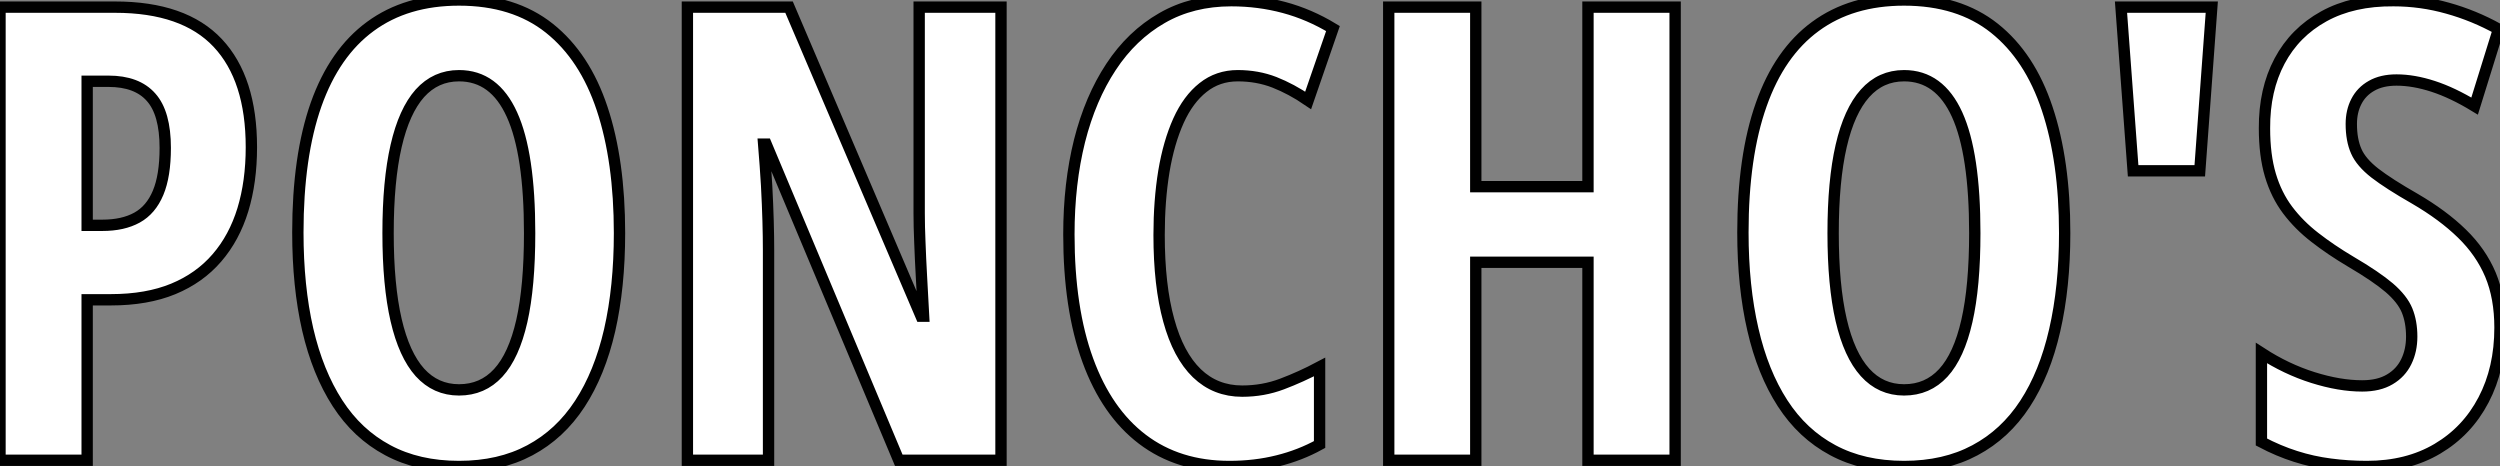 <?xml version="1.0" standalone="no"?>
<svg xmlns="http://www.w3.org/2000/svg" viewBox="3.58 -40.61 220.58 41.16"><rect x="3.58" y="-40.61" width="220.58" height="41.16" fill="#808080" stroke="none"/><path d="M3.58-39.98L13.73-39.98Q19.82-39.98 22.79-36.82Q25.76-33.66 25.76-27.62L25.76-27.62Q25.76-24.58 25.01-22.11Q24.25-19.63 22.72-17.86Q21.19-16.08 18.87-15.12Q16.54-14.16 13.37-14.16L13.37-14.16L11.27-14.16L11.27 0L3.58 0L3.58-39.98ZM13.15-33.44L13.15-33.44L11.27-33.44L11.27-20.73L12.61-20.73Q14.44-20.73 15.67-21.41Q16.90-22.09 17.53-23.60Q18.16-25.10 18.16-27.56L18.16-27.56Q18.16-30.63 16.91-32.03Q15.67-33.44 13.15-33.44ZM58.24-20.04L58.24-20.04Q58.24-15.29 57.37-11.47Q56.49-7.66 54.74-4.98Q52.99-2.30 50.33-0.88Q47.66 0.55 44.08 0.55L44.08 0.55Q40.47 0.55 37.79-0.89Q35.11-2.32 33.36-5.03Q31.61-7.74 30.73-11.54Q29.86-15.34 29.86-20.10L29.86-20.10Q29.86-26.82 31.47-31.39Q33.09-35.96 36.26-38.28Q39.43-40.61 44.08-40.61L44.08-40.61Q48.92-40.61 52.05-38.12Q55.18-35.63 56.71-31.02Q58.24-26.41 58.24-20.04ZM37.82-20.04L37.82-20.04Q37.82-15.45 38.53-12.37Q39.24-9.30 40.63-7.75Q42.03-6.21 44.08-6.21L44.08-6.21Q46.16-6.21 47.54-7.71Q48.92-9.21 49.62-12.28Q50.31-15.34 50.31-20.04L50.31-20.04Q50.31-27.07 48.75-30.50Q47.20-33.93 44.08-33.93L44.08-33.93Q42.03-33.93 40.63-32.38Q39.24-30.82 38.53-27.73Q37.82-24.64 37.82-20.04ZM91.90-39.98L91.90 0L82.88 0L71.18-27.89L70.96-27.89Q71.12-25.95 71.22-24.24Q71.31-22.53 71.35-21.11Q71.39-19.69 71.39-18.54L71.39-18.54L71.39 0L64.23 0L64.23-39.98L73.20-39.98L84.85-12.71L85.07-12.71Q84.96-14.60 84.88-16.23Q84.79-17.86 84.74-19.25Q84.68-20.64 84.68-21.79L84.68-21.79L84.68-39.98L91.90-39.98ZM112.79-33.93L112.79-33.93Q111.04-33.93 109.73-32.89Q108.42-31.86 107.56-29.96Q106.70-28.05 106.27-25.48Q105.85-22.91 105.85-19.88L105.85-19.88Q105.85-15.42 106.70-12.35Q107.54-9.27 109.18-7.68Q110.82-6.10 113.18-6.10L113.18-6.10Q115.04-6.10 116.70-6.73Q118.37-7.36 120.01-8.23L120.01-8.23L120.01-1.39Q118.29-0.44 116.31 0.05Q114.32 0.55 112.05 0.55L112.05 0.55Q107.54 0.55 104.38-1.85Q101.23-4.24 99.56-8.82Q97.89-13.40 97.89-19.93L97.89-19.93Q97.89-24.42 98.83-28.18Q99.78-31.94 101.61-34.71Q103.44-37.49 106.11-39.02Q108.77-40.55 112.22-40.55L112.22-40.55Q114.63-40.55 116.87-39.95Q119.11-39.35 121.19-38.09L121.19-38.09L119-31.75Q117.52-32.76 116.02-33.35Q114.52-33.93 112.79-33.93ZM151.38-39.98L151.38 0L143.69 0L143.69-17.47L133.79-17.47L133.79 0L126.11 0L126.11-39.98L133.79-39.98L133.79-24.14L143.69-24.14L143.69-39.98L151.38-39.98ZM185.75-20.04L185.75-20.04Q185.75-15.29 184.87-11.47Q184.00-7.66 182.25-4.98Q180.50-2.30 177.83-0.88Q175.16 0.55 171.58 0.55L171.58 0.55Q167.97 0.55 165.29-0.89Q162.61-2.32 160.86-5.03Q159.11-7.74 158.24-11.54Q157.36-15.34 157.36-20.10L157.36-20.10Q157.36-26.82 158.98-31.39Q160.59-35.96 163.76-38.28Q166.93-40.61 171.58-40.61L171.58-40.61Q176.42-40.61 179.55-38.12Q182.68-35.63 184.21-31.02Q185.75-26.41 185.75-20.04ZM165.32-20.04L165.32-20.04Q165.32-15.45 166.03-12.37Q166.74-9.30 168.14-7.75Q169.53-6.21 171.58-6.21L171.58-6.21Q173.66-6.21 175.04-7.71Q176.42-9.21 177.12-12.28Q177.82-15.34 177.82-20.04L177.82-20.04Q177.82-27.07 176.26-30.50Q174.70-33.93 171.58-33.93L171.58-33.93Q169.53-33.93 168.14-32.38Q166.74-30.82 166.03-27.73Q165.32-24.64 165.32-20.04ZM190.72-39.98L198.73-39.98L197.67-25.54L191.79-25.54L190.72-39.98ZM224.16-11.70L224.16-11.70Q224.16-8.09 222.71-5.33Q221.27-2.57 218.63-1.01Q215.99 0.55 212.41 0.55L212.41 0.55Q210.74 0.55 209.18 0.34Q207.62 0.14 206.12-0.34Q204.61-0.82 203.11-1.61L203.11-1.61L203.11-9.46Q205.30-8.04 207.65-7.30Q210-6.56 212.00-6.56L212.00-6.56Q213.47-6.56 214.44-7.14Q215.41-7.71 215.89-8.70Q216.37-9.68 216.37-10.91L216.37-10.91Q216.37-12.22 215.96-13.22Q215.55-14.22 214.39-15.22Q213.23-16.21 210.98-17.53L210.98-17.53Q209.23-18.57 207.83-19.66Q206.42-20.75 205.42-22.08Q204.42-23.41 203.90-25.16Q203.38-26.91 203.38-29.29L203.38-29.29Q203.36-32.68 204.71-35.22Q206.06-37.76 208.62-39.17Q211.18-40.58 214.76-40.55L214.76-40.55Q217.19-40.55 219.53-39.89Q221.87-39.24 224.03-38.04L224.03-38.04L221.92-31.25Q219.98-32.43 218.26-32.99Q216.54-33.55 215.03-33.55L215.03-33.55Q213.72-33.55 212.83-33.04Q211.94-32.54 211.49-31.66Q211.04-30.79 211.04-29.67L211.04-29.67Q211.04-28.25 211.48-27.26Q211.91-26.28 213.13-25.33Q214.35-24.39 216.64-23.08L216.64-23.08Q219.13-21.63 220.80-20.00Q222.47-18.38 223.32-16.37Q224.16-14.36 224.16-11.70Z" fill="white" stroke="black" transform="scale(1,1)"/></svg>